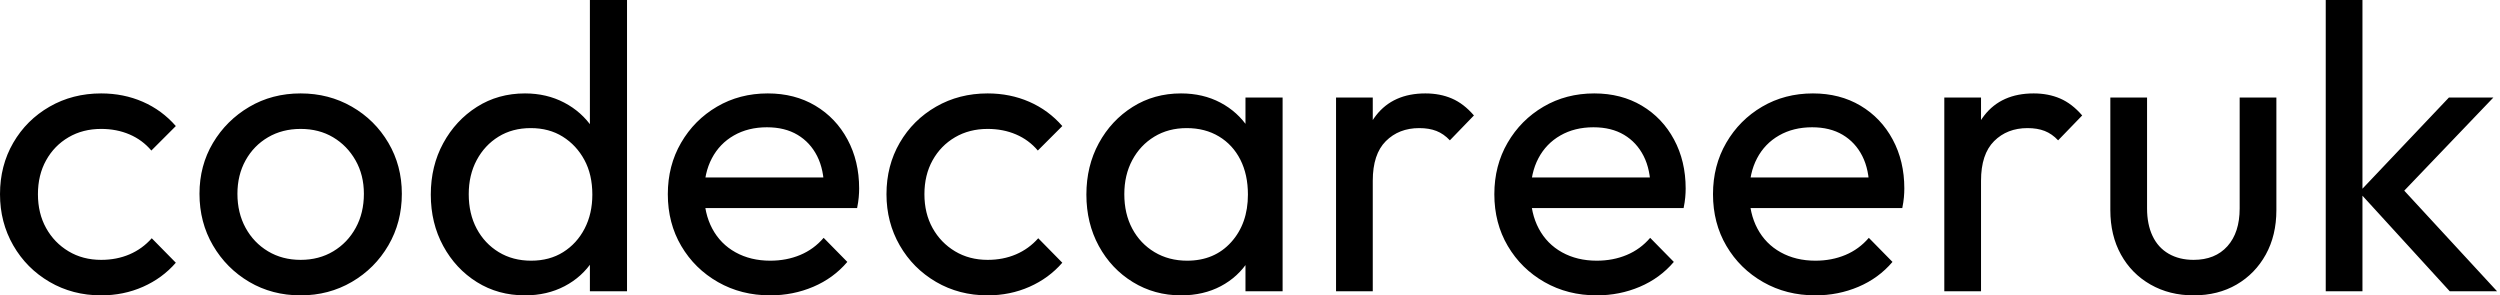 <svg baseProfile="full" height="28" version="1.1" viewBox="0 0 237 28" width="237" xmlns="http://www.w3.org/2000/svg" xmlns:ev="http://www.w3.org/2001/xml-events" xmlns:xlink="http://www.w3.org/1999/xlink"><defs /><g><path d="M10.945 28Q8.238 28 6.052 26.724Q3.867 25.448 2.61 23.262Q1.354 21.077 1.354 18.409Q1.354 15.702 2.61 13.536Q3.867 11.37 6.052 10.113Q8.238 8.856 10.945 8.856Q13.072 8.856 14.89 9.649Q16.707 10.442 18.022 11.95L15.702 14.271Q14.851 13.265 13.633 12.743Q12.414 12.221 10.945 12.221Q9.204 12.221 7.851 13.014Q6.497 13.807 5.724 15.199Q4.95 16.591 4.95 18.409Q4.95 20.227 5.724 21.619Q6.497 23.011 7.851 23.823Q9.204 24.635 10.945 24.635Q12.414 24.635 13.633 24.113Q14.851 23.591 15.74 22.586L18.022 24.906Q16.746 26.376 14.909 27.188Q13.072 28 10.945 28Z M29.856 28Q27.149 28 24.983 26.724Q22.818 25.448 21.541 23.262Q20.265 21.077 20.265 18.37Q20.265 15.702 21.541 13.555Q22.818 11.409 24.983 10.133Q27.149 8.856 29.856 8.856Q32.525 8.856 34.71 10.113Q36.895 11.37 38.171 13.536Q39.448 15.702 39.448 18.37Q39.448 21.077 38.171 23.262Q36.895 25.448 34.71 26.724Q32.525 28 29.856 28ZM29.856 24.635Q31.597 24.635 32.95 23.823Q34.304 23.011 35.077 21.599Q35.851 20.188 35.851 18.37Q35.851 16.591 35.058 15.199Q34.265 13.807 32.931 13.014Q31.597 12.221 29.856 12.221Q28.116 12.221 26.762 13.014Q25.409 13.807 24.635 15.199Q23.862 16.591 23.862 18.37Q23.862 20.188 24.635 21.599Q25.409 23.011 26.762 23.823Q28.116 24.635 29.856 24.635Z M51.127 28Q48.575 28 46.564 26.743Q44.552 25.486 43.373 23.32Q42.193 21.155 42.193 18.448Q42.193 15.74 43.373 13.575Q44.552 11.409 46.564 10.133Q48.575 8.856 51.127 8.856Q53.177 8.856 54.84 9.727Q56.503 10.597 57.528 12.124Q58.552 13.652 58.669 15.663V21.193Q58.552 23.166 57.547 24.713Q56.541 26.26 54.878 27.13Q53.215 28 51.127 28ZM51.707 24.713Q53.448 24.713 54.743 23.901Q56.039 23.088 56.773 21.677Q57.508 20.265 57.508 18.448Q57.508 16.552 56.754 15.16Q56.0 13.768 54.704 12.956Q53.409 12.144 51.669 12.144Q49.928 12.144 48.613 12.956Q47.298 13.768 46.544 15.18Q45.79 16.591 45.79 18.409Q45.79 20.265 46.544 21.677Q47.298 23.088 48.633 23.901Q49.967 24.713 51.707 24.713ZM60.796 27.613H57.276V22.663L57.934 18.177L57.276 13.729V0.0H60.796Z M74.37 28Q71.624 28 69.42 26.743Q67.215 25.486 65.939 23.32Q64.663 21.155 64.663 18.409Q64.663 15.702 65.92 13.536Q67.177 11.37 69.323 10.113Q71.47 8.856 74.138 8.856Q76.691 8.856 78.644 10.017Q80.597 11.177 81.699 13.227Q82.801 15.276 82.801 17.867Q82.801 18.254 82.762 18.699Q82.724 19.144 82.608 19.724H67.099V16.823H80.751L79.475 17.945Q79.475 16.088 78.818 14.793Q78.16 13.497 76.961 12.782Q75.762 12.066 74.061 12.066Q72.282 12.066 70.928 12.84Q69.575 13.613 68.84 15.006Q68.105 16.398 68.105 18.293Q68.105 20.227 68.878 21.677Q69.652 23.127 71.083 23.92Q72.514 24.713 74.37 24.713Q75.917 24.713 77.213 24.171Q78.508 23.63 79.436 22.547L81.68 24.829Q80.365 26.376 78.45 27.188Q76.536 28 74.37 28Z M94.983 28Q92.276 28 90.091 26.724Q87.906 25.448 86.649 23.262Q85.392 21.077 85.392 18.409Q85.392 15.702 86.649 13.536Q87.906 11.37 90.091 10.113Q92.276 8.856 94.983 8.856Q97.11 8.856 98.928 9.649Q100.746 10.442 102.061 11.95L99.74 14.271Q98.89 13.265 97.671 12.743Q96.453 12.221 94.983 12.221Q93.243 12.221 91.89 13.014Q90.536 13.807 89.762 15.199Q88.989 16.591 88.989 18.409Q88.989 20.227 89.762 21.619Q90.536 23.011 91.89 23.823Q93.243 24.635 94.983 24.635Q96.453 24.635 97.671 24.113Q98.89 23.591 99.779 22.586L102.061 24.906Q100.785 26.376 98.948 27.188Q97.11 28 94.983 28Z M113.315 28Q110.801 28 108.751 26.743Q106.702 25.486 105.522 23.32Q104.343 21.155 104.343 18.448Q104.343 15.74 105.522 13.575Q106.702 11.409 108.732 10.133Q110.762 8.856 113.315 8.856Q115.403 8.856 117.047 9.727Q118.691 10.597 119.696 12.124Q120.702 13.652 120.818 15.663V21.193Q120.702 23.166 119.715 24.713Q118.729 26.26 117.086 27.13Q115.442 28 113.315 28ZM113.895 24.713Q116.486 24.713 118.072 22.953Q119.657 21.193 119.657 18.448Q119.657 16.552 118.942 15.141Q118.227 13.729 116.912 12.936Q115.597 12.144 113.856 12.144Q112.116 12.144 110.782 12.956Q109.448 13.768 108.693 15.18Q107.939 16.591 107.939 18.409Q107.939 20.265 108.693 21.677Q109.448 23.088 110.801 23.901Q112.155 24.713 113.895 24.713ZM119.425 27.613V22.663L120.083 18.177L119.425 13.729V9.243H122.945V27.613Z M128.011 27.613V9.243H131.492V27.613ZM131.492 17.133 130.177 16.552Q130.177 13.033 131.801 10.945Q133.425 8.856 136.481 8.856Q137.873 8.856 138.994 9.34Q140.116 9.823 141.083 10.945L138.801 13.304Q138.221 12.685 137.525 12.414Q136.829 12.144 135.901 12.144Q133.967 12.144 132.729 13.381Q131.492 14.619 131.492 17.133Z M152.724 28Q149.978 28 147.773 26.743Q145.569 25.486 144.293 23.32Q143.017 21.155 143.017 18.409Q143.017 15.702 144.273 13.536Q145.53 11.37 147.677 10.113Q149.823 8.856 152.492 8.856Q155.044 8.856 156.997 10.017Q158.95 11.177 160.052 13.227Q161.155 15.276 161.155 17.867Q161.155 18.254 161.116 18.699Q161.077 19.144 160.961 19.724H145.453V16.823H159.105L157.829 17.945Q157.829 16.088 157.171 14.793Q156.514 13.497 155.315 12.782Q154.116 12.066 152.414 12.066Q150.635 12.066 149.282 12.84Q147.928 13.613 147.193 15.006Q146.459 16.398 146.459 18.293Q146.459 20.227 147.232 21.677Q148.006 23.127 149.436 23.92Q150.867 24.713 152.724 24.713Q154.271 24.713 155.566 24.171Q156.862 23.63 157.79 22.547L160.033 24.829Q158.718 26.376 156.804 27.188Q154.89 28 152.724 28Z M173.453 28Q170.707 28 168.503 26.743Q166.298 25.486 165.022 23.32Q163.746 21.155 163.746 18.409Q163.746 15.702 165.003 13.536Q166.26 11.37 168.406 10.113Q170.552 8.856 173.221 8.856Q175.773 8.856 177.727 10.017Q179.68 11.177 180.782 13.227Q181.884 15.276 181.884 17.867Q181.884 18.254 181.845 18.699Q181.807 19.144 181.691 19.724H166.182V16.823H179.834L178.558 17.945Q178.558 16.088 177.901 14.793Q177.243 13.497 176.044 12.782Q174.845 12.066 173.144 12.066Q171.365 12.066 170.011 12.84Q168.657 13.613 167.923 15.006Q167.188 16.398 167.188 18.293Q167.188 20.227 167.961 21.677Q168.735 23.127 170.166 23.92Q171.597 24.713 173.453 24.713Q175 24.713 176.296 24.171Q177.591 23.63 178.519 22.547L180.762 24.829Q179.448 26.376 177.533 27.188Q175.619 28 173.453 28Z M185.674 27.613V9.243H189.155V27.613ZM189.155 17.133 187.84 16.552Q187.84 13.033 189.464 10.945Q191.088 8.856 194.144 8.856Q195.536 8.856 196.657 9.34Q197.779 9.823 198.746 10.945L196.464 13.304Q195.884 12.685 195.188 12.414Q194.492 12.144 193.564 12.144Q191.63 12.144 190.392 13.381Q189.155 14.619 189.155 17.133Z M209.304 28Q207.022 28 205.224 26.975Q203.425 25.95 202.42 24.133Q201.414 22.315 201.414 19.917V9.243H204.895V19.762Q204.895 21.271 205.417 22.373Q205.939 23.475 206.945 24.055Q207.95 24.635 209.304 24.635Q211.354 24.635 212.514 23.34Q213.674 22.044 213.674 19.762V9.243H217.155V19.917Q217.155 22.315 216.149 24.133Q215.144 25.95 213.384 26.975Q211.624 28 209.304 28Z M233.591 27.613 225.006 18.215 233.514 9.243H237.729L228.254 19.144L228.409 17.133L238.077 27.613ZM221.834 27.613V0.0H225.315V27.613Z " fill="rgb(0,0,0)" transform="translate(-1.354, 0)" /></g></svg>